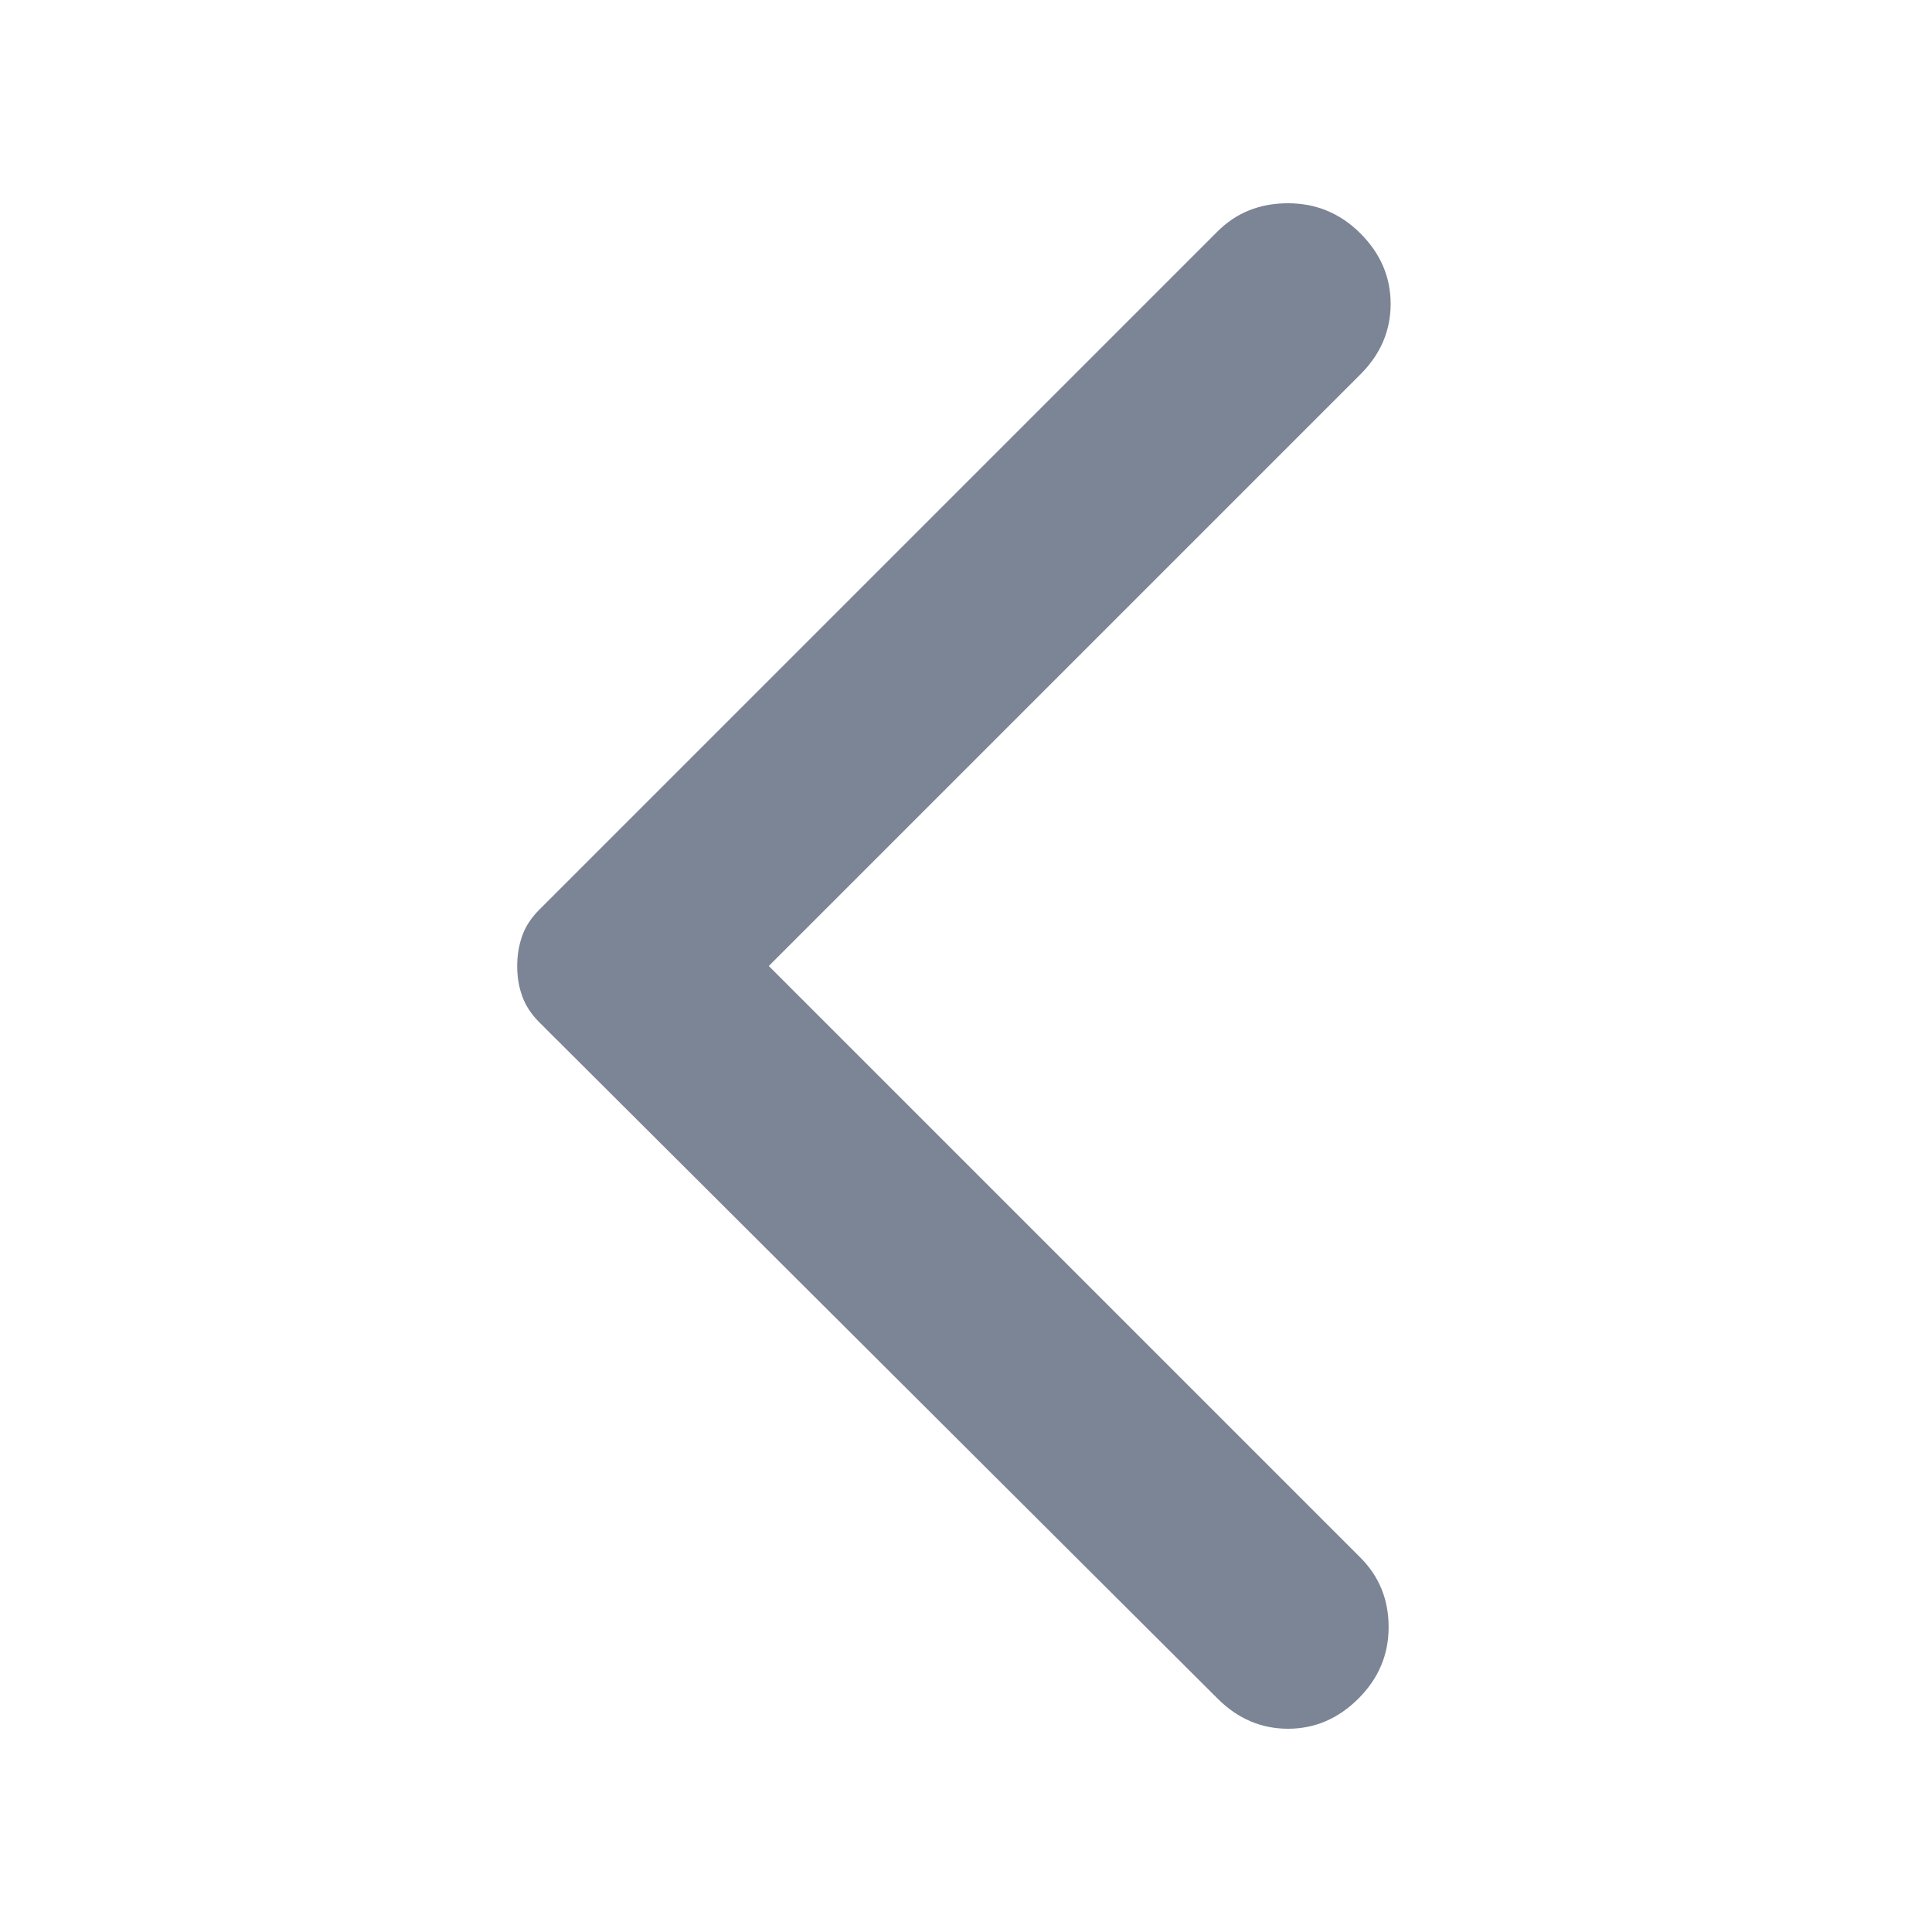 <svg width="64" height="64" viewBox="0 0 64 64" fill="none" xmlns="http://www.w3.org/2000/svg">
<path d="M40.333 56.267L17.867 33.867C17.6 33.6 17.411 33.311 17.299 33C17.187 32.689 17.132 32.356 17.133 32C17.133 31.644 17.189 31.311 17.299 31C17.409 30.689 17.598 30.4 17.867 30.133L40.333 7.667C40.956 7.044 41.733 6.733 42.667 6.733C43.6 6.733 44.4 7.067 45.067 7.733C45.733 8.4 46.067 9.178 46.067 10.067C46.067 10.956 45.733 11.733 45.067 12.4L25.467 32L45.067 51.6C45.689 52.222 46 52.989 46 53.901C46 54.813 45.667 55.602 45 56.267C44.333 56.933 43.556 57.267 42.667 57.267C41.778 57.267 41 56.933 40.333 56.267Z" fill="#7C8595"/>
</svg>
